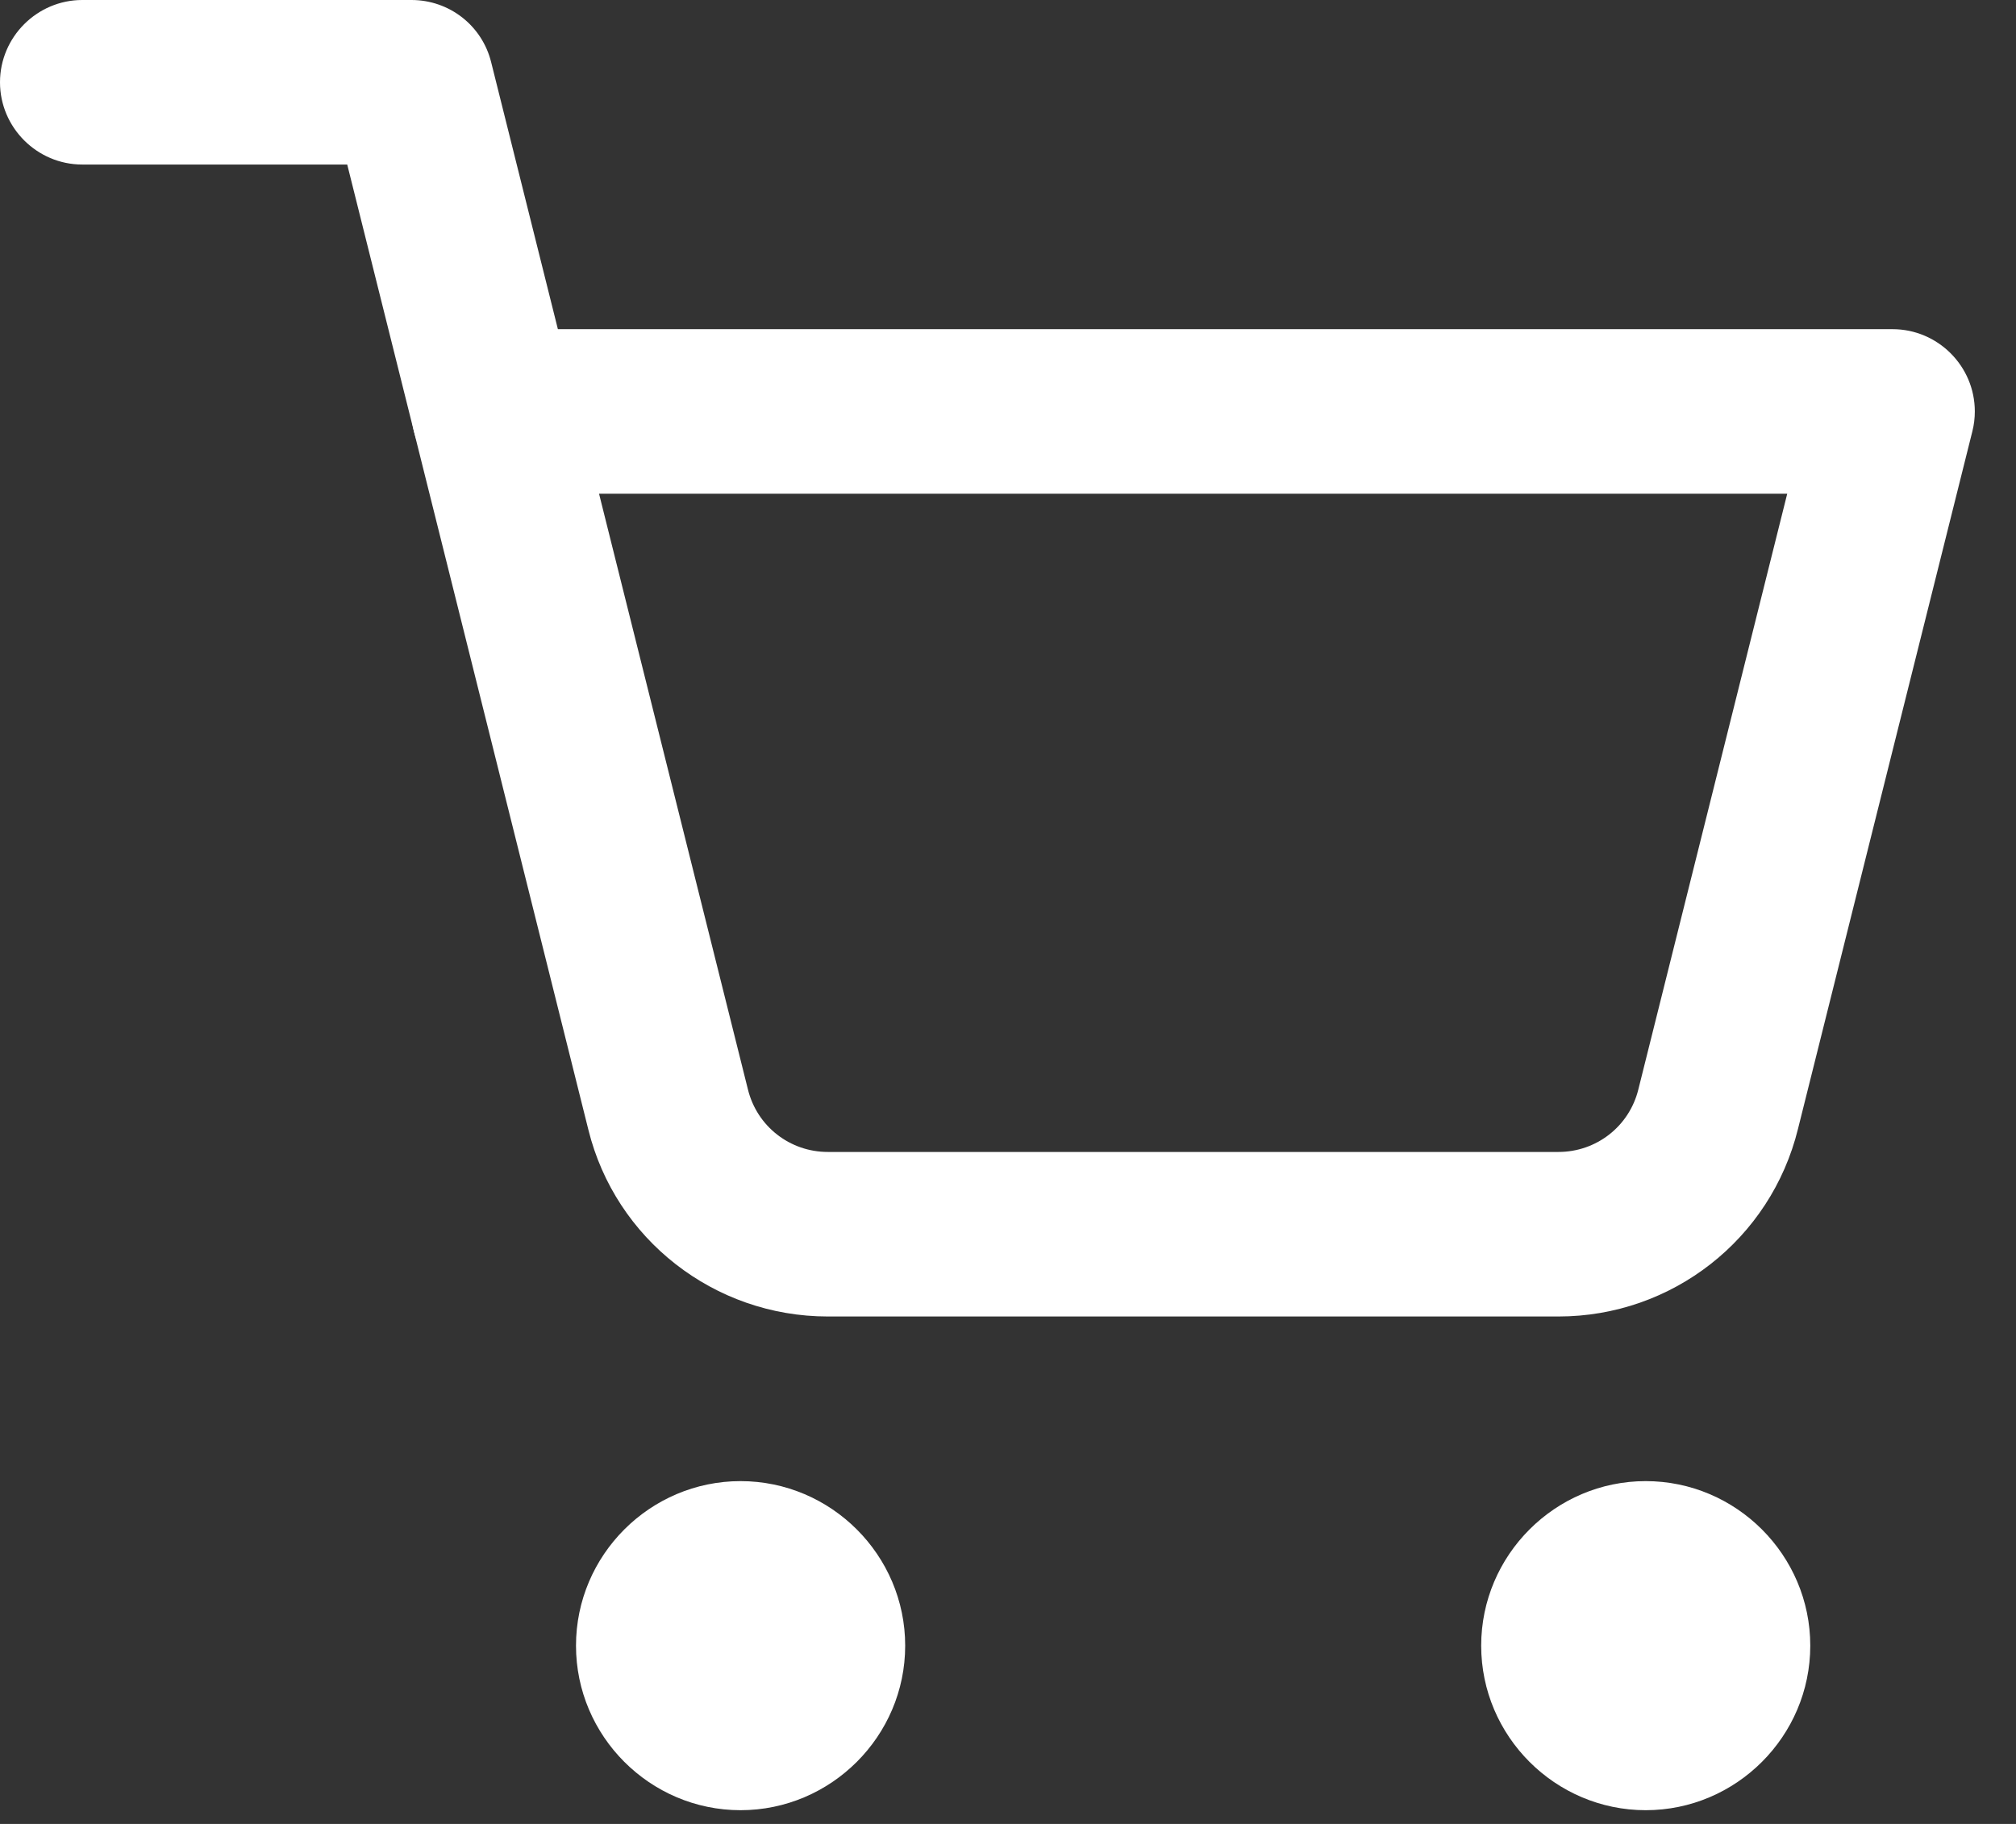 <svg width="21" height="19" viewBox="0 0 21 19" fill="none" xmlns="http://www.w3.org/2000/svg">
<rect x="0" y="0" width="21" height="19" fill="#333333" stroke="none"/>
<path d="M16.234 13.714H8.623C7.44 13.714 6.411 12.909 6.129 11.769L4.311 4.491C4.2 4.037 4.474 3.566 4.937 3.454C5.006 3.437 5.074 3.429 5.143 3.429H19.714C20.186 3.429 20.571 3.814 20.571 4.286C20.571 4.354 20.563 4.423 20.546 4.491L18.729 11.76C18.446 12.909 17.417 13.714 16.234 13.714ZM6.24 5.143L7.791 11.349C7.886 11.734 8.229 12 8.623 12H16.234C16.628 12 16.971 11.734 17.066 11.349L18.617 5.143H6.24Z" fill="white"/>
<path d="M5.143 5.143C4.749 5.143 4.406 4.877 4.311 4.491L3.617 1.714H0.857C0.386 1.714 0 1.329 0 0.857C0 0.386 0.386 0 0.857 0H4.286C4.68 0 5.023 0.266 5.117 0.651L5.974 4.08C6.086 4.534 5.811 5.006 5.349 5.117C5.28 5.134 5.211 5.143 5.143 5.143Z" fill="white"/>
<path d="M7.714 18.857C6.771 18.857 6 18.086 6 17.143C6 16.2 6.771 15.429 7.714 15.429C8.657 15.429 9.429 16.2 9.429 17.143C9.429 18.086 8.657 18.857 7.714 18.857Z" fill="white"/>
<path d="M17.143 18.857C16.2 18.857 15.429 18.086 15.429 17.143C15.429 16.2 16.2 15.429 17.143 15.429C18.086 15.429 18.857 16.2 18.857 17.143C18.857 18.086 18.086 18.857 17.143 18.857Z" fill="white"/>
</svg>
